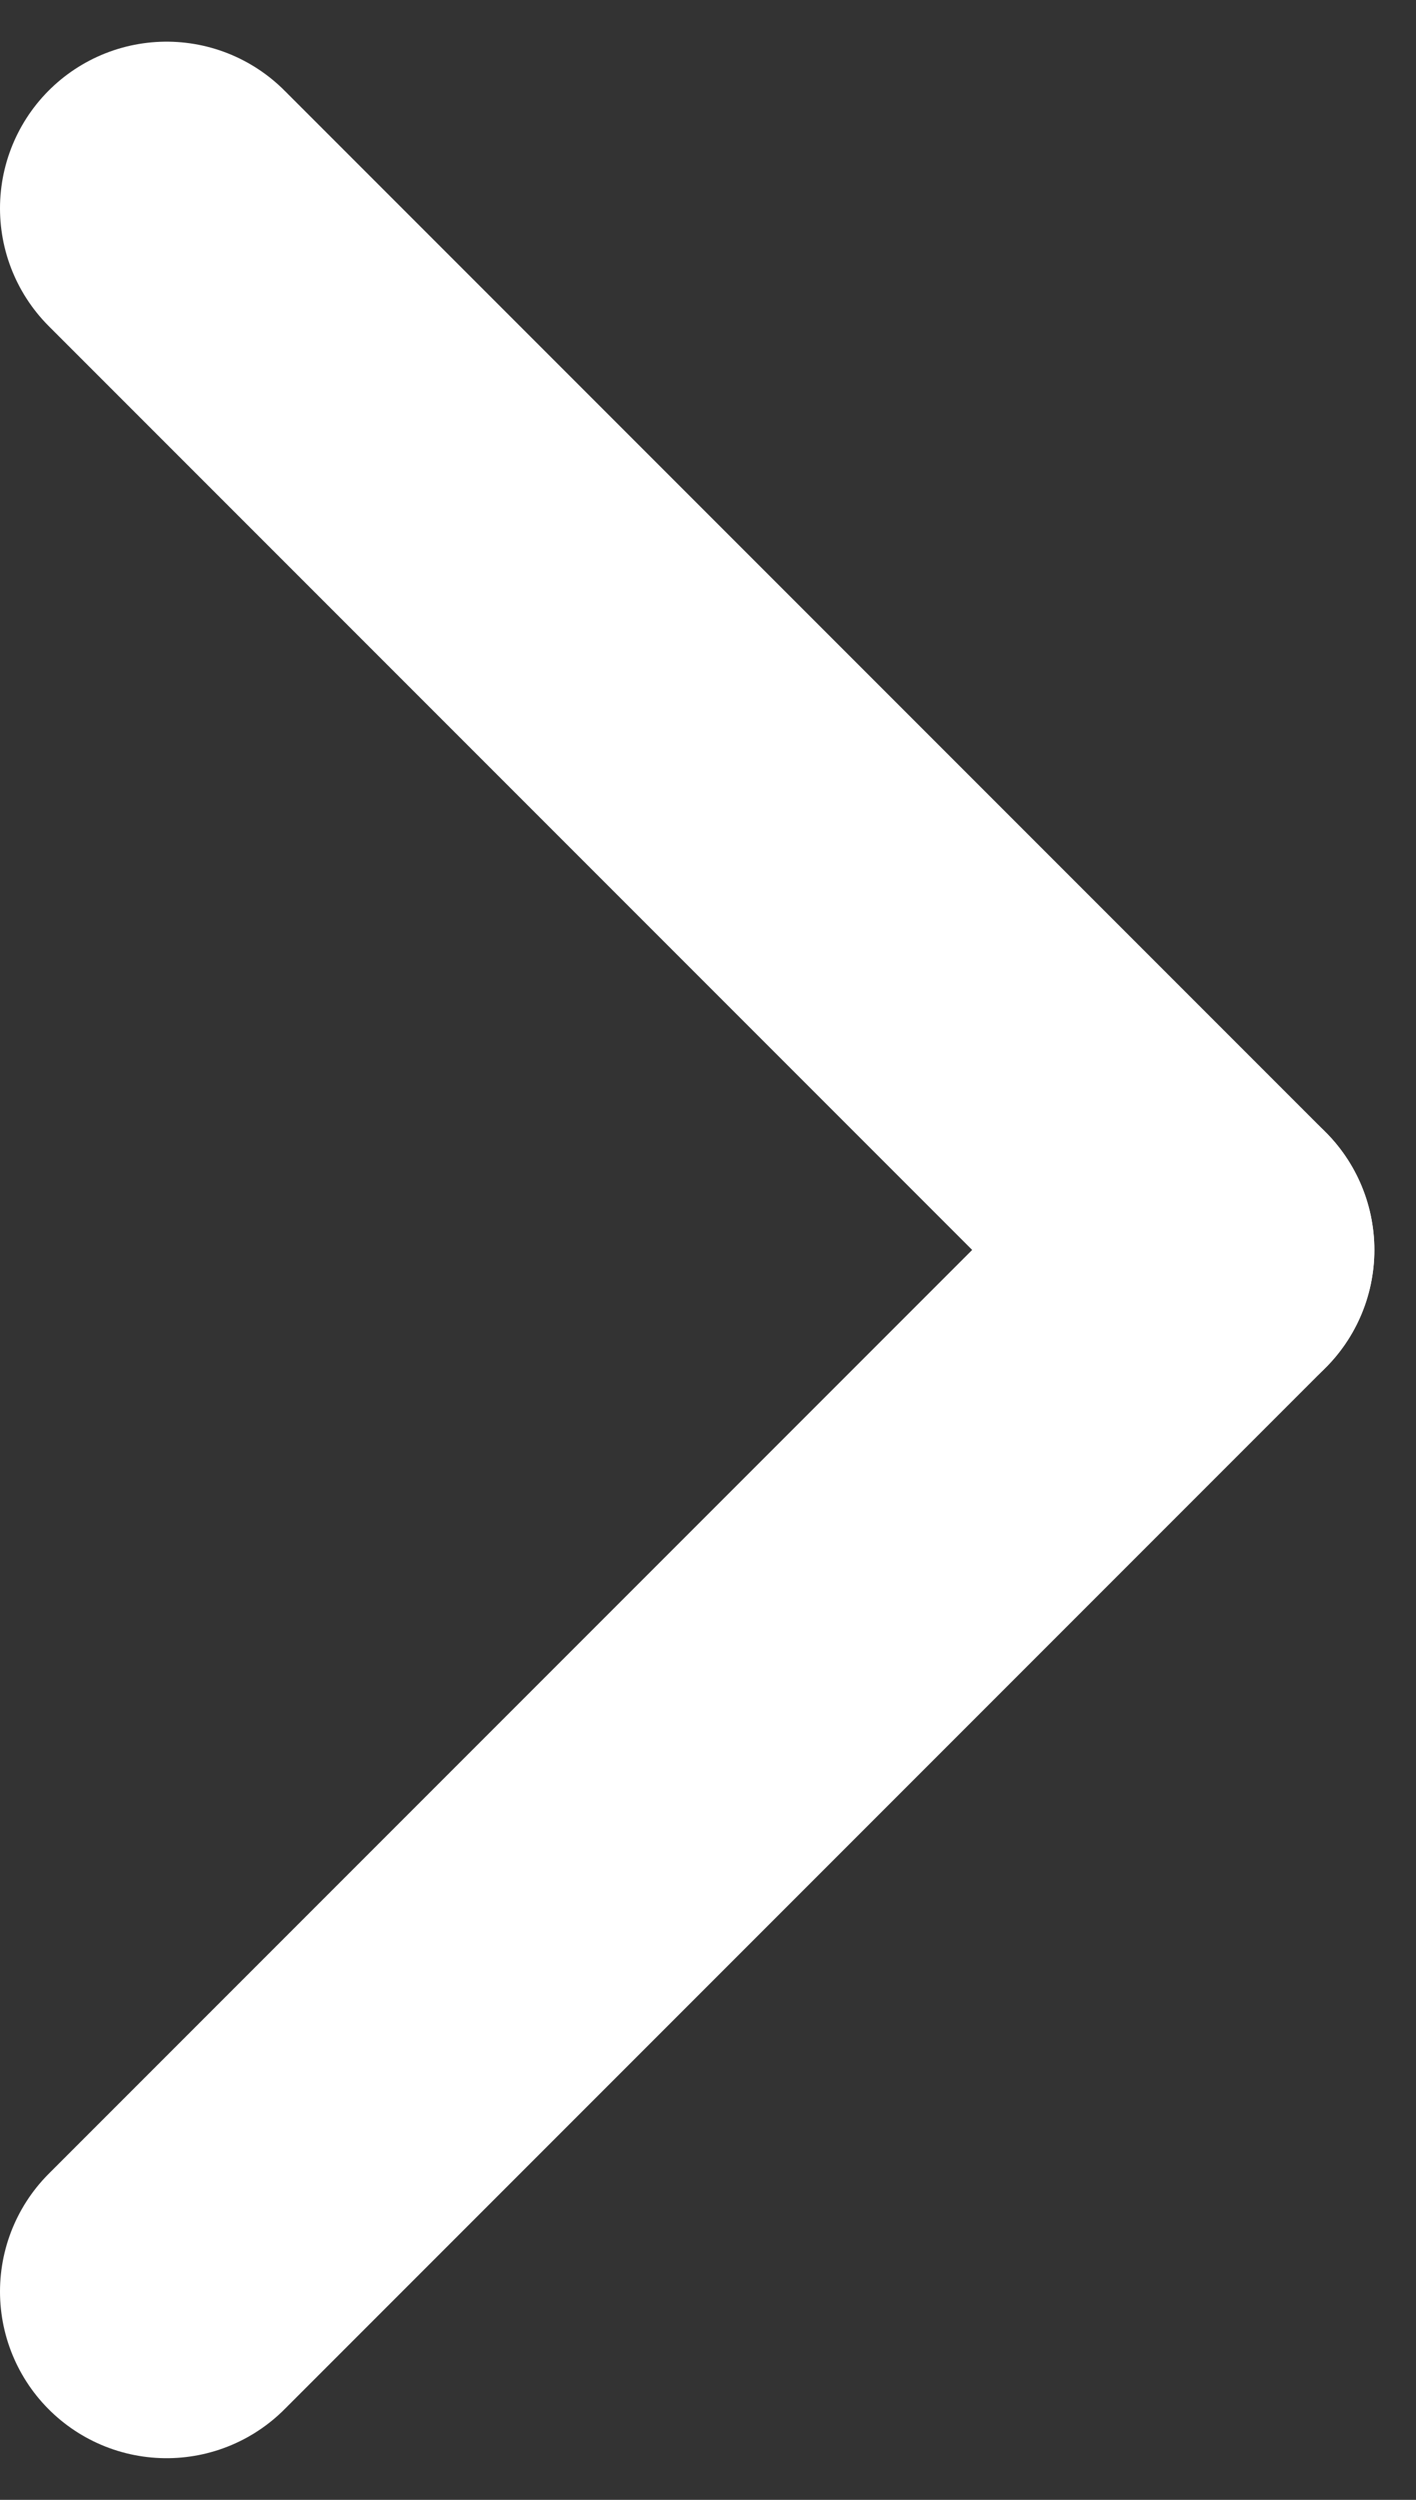 <svg width="17" height="30" viewBox="0 0 17 30" fill="none" xmlns="http://www.w3.org/2000/svg">
<rect x="0" y="0" width="17" height="30" fill="#333333" stroke="none"/>
<path d="M2 27.5L14.5 15" stroke="white" stroke-width="4" stroke-linecap="round" stroke-linejoin="round"/>
<path d="M14.5 15L2 2.5" stroke="white" stroke-width="4" stroke-linecap="round" stroke-linejoin="round"/>
</svg>
